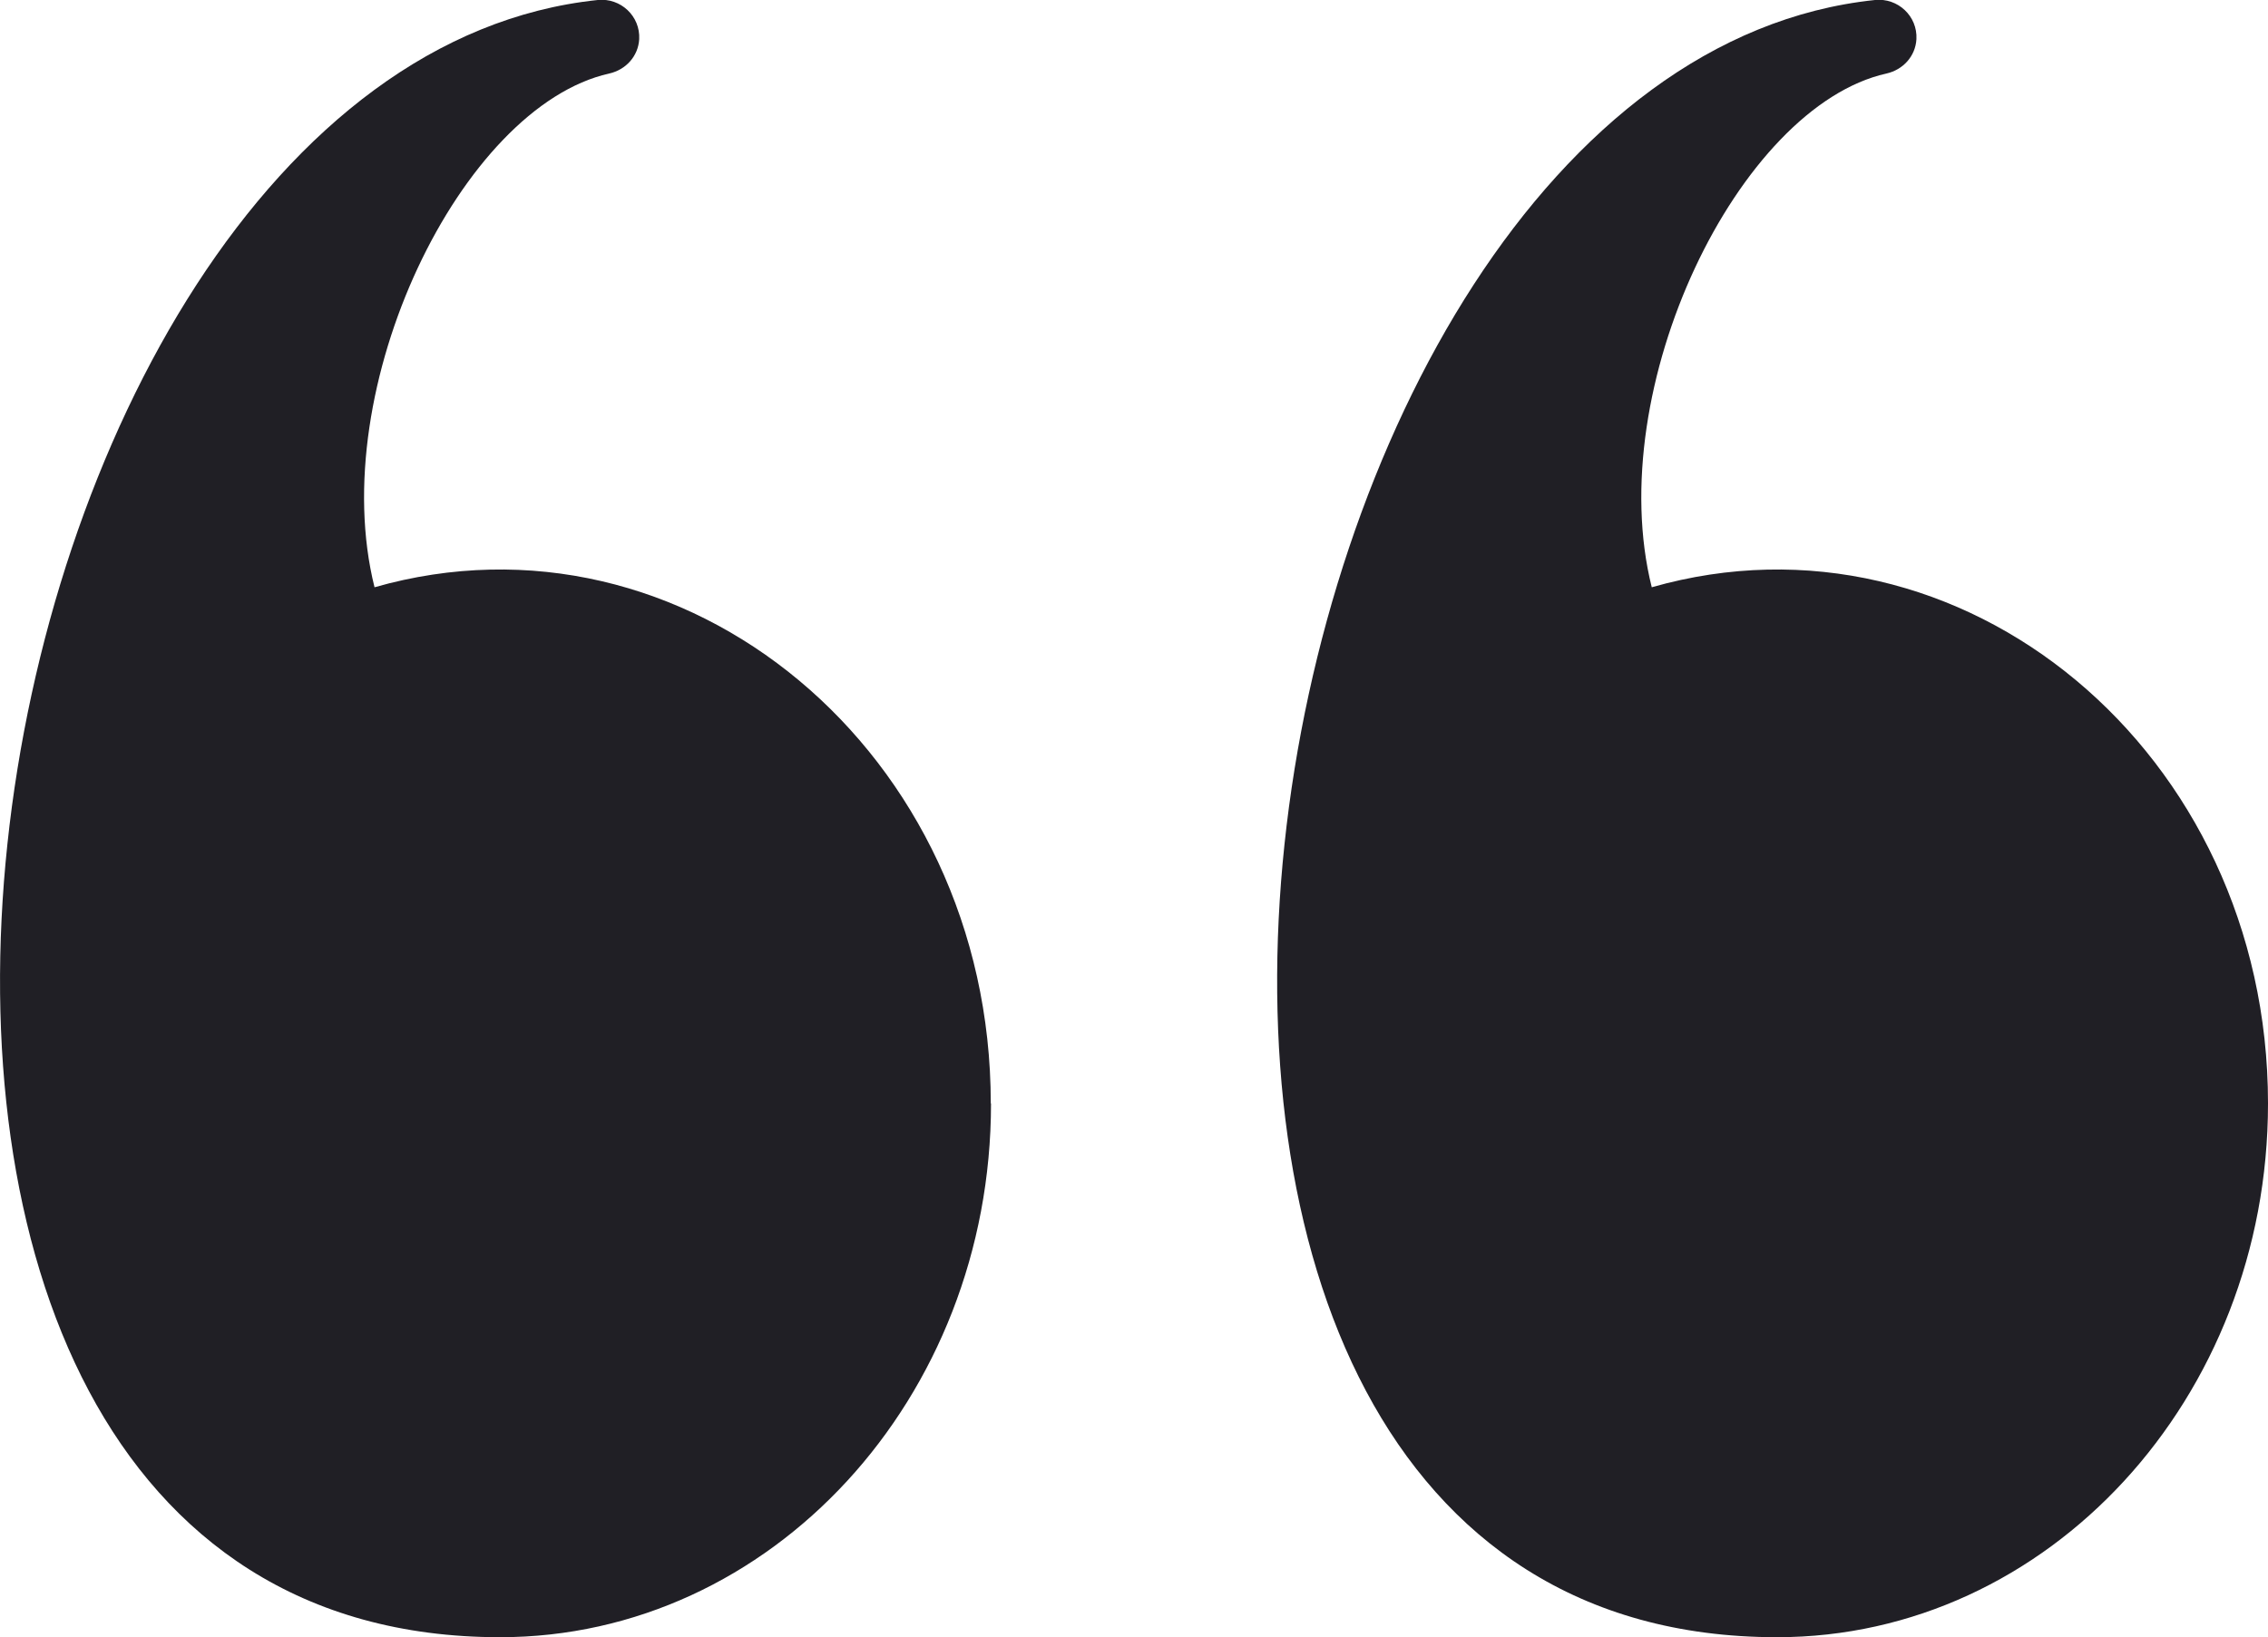 <?xml version="1.0" encoding="UTF-8"?><svg id="Calque_2" xmlns="http://www.w3.org/2000/svg" viewBox="0 0 96.83 69.92"><defs><style>.cls-1{fill:#201f25;}</style></defs><g id="Calque_7"><path class="cls-1" d="m42.31,47.13c0,12.59-9.39,22.79-20.96,22.79C-12.56,69.92-2.22,2.9,25.52,0c.98-.1,1.82.69,1.77,1.67h0c-.04.73-.57,1.31-1.28,1.47-6.31,1.41-12.15,13.42-10.02,21.94,13.24-3.78,26.31,7.04,26.31,22.04Zm54.52,0c0,12.59-9.39,22.79-20.96,22.79C41.97,69.92,52.3,2.9,80.05,0c.98-.1,1.82.69,1.77,1.67h0c-.04.73-.57,1.31-1.28,1.47-6.31,1.41-12.15,13.42-10.02,21.94,13.24-3.78,26.31,7.04,26.31,22.04Z"/></g></svg>